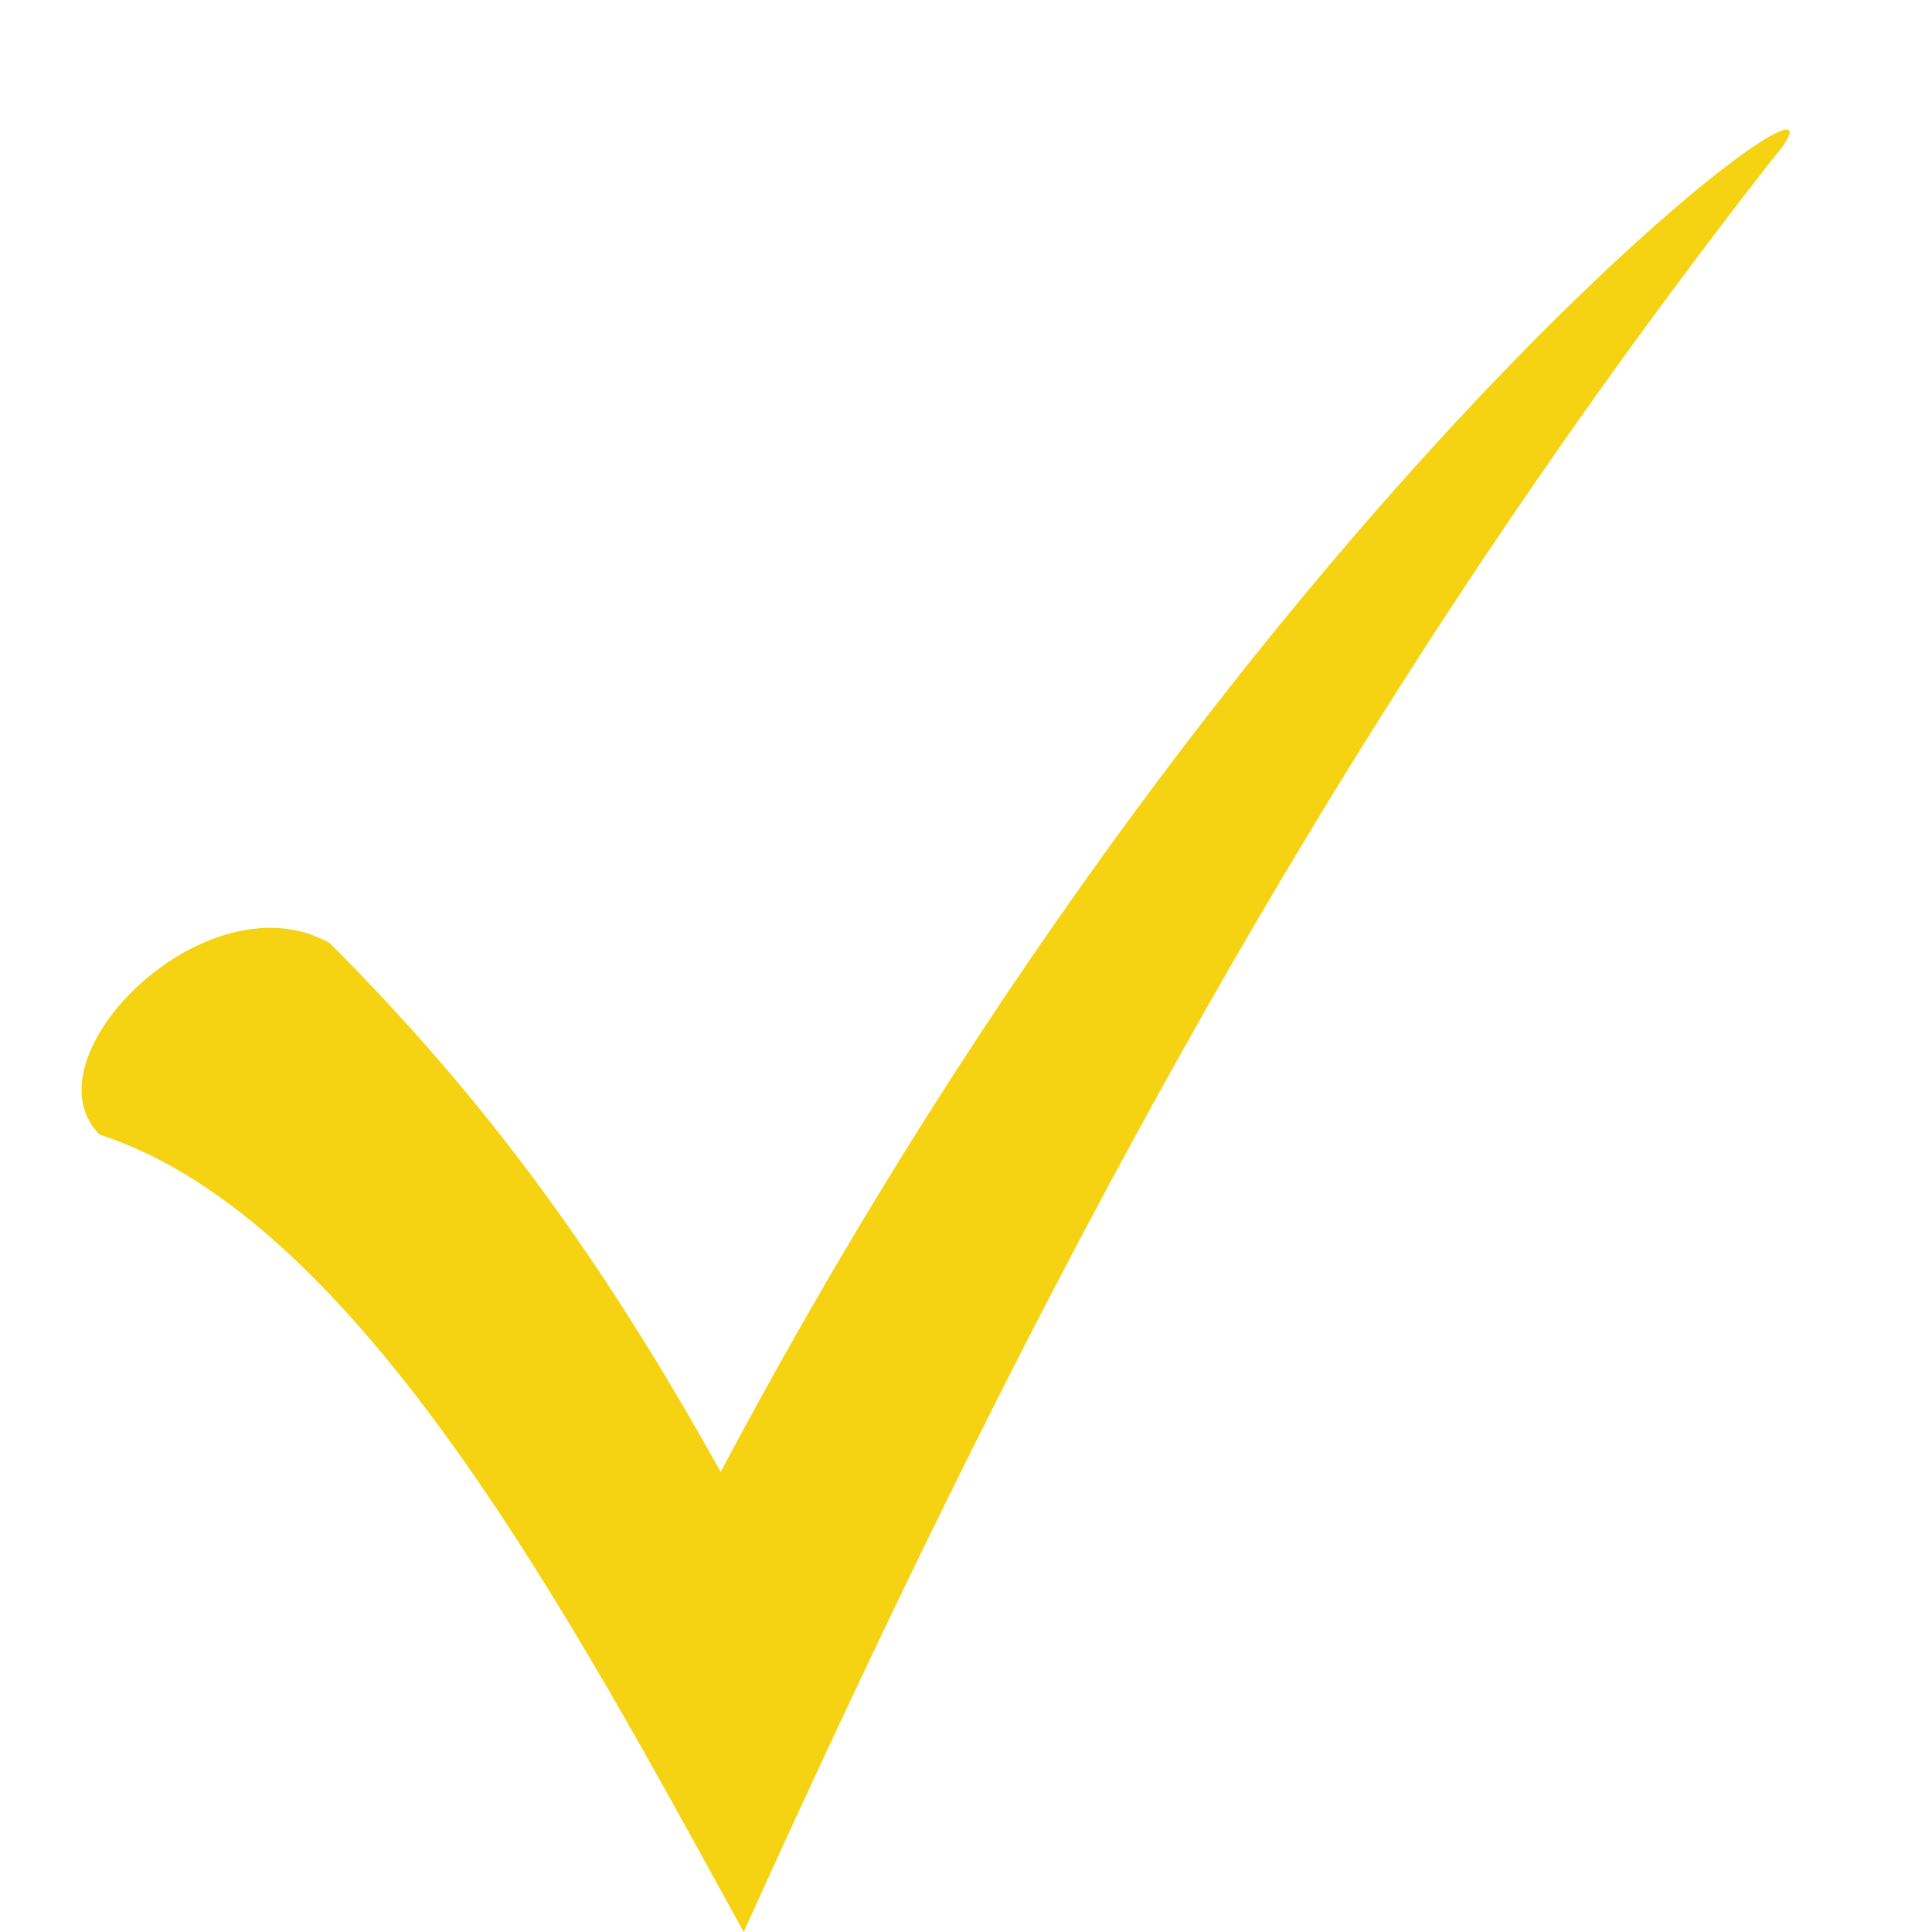 <?xml version="1.0" encoding="UTF-8"?> <svg xmlns="http://www.w3.org/2000/svg" xmlns:xlink="http://www.w3.org/1999/xlink" width="92" zoomAndPan="magnify" viewBox="0 0 69 69" height="92" preserveAspectRatio="xMidYMid meet"> <path fill="#f5d312" d="M 11.773 33.68 C 17.523 39.43 21.629 45.18 25.738 52.57 C 44.902 16.43 68.176 0 63.25 5.75 C 47.641 25.738 36.965 46 26.559 69 C 20.535 58.047 12.867 43.535 3.559 40.523 C 0.82 37.785 7.391 31.215 11.773 33.68 Z M 11.773 33.68 " fill-opacity="1" fill-rule="nonzero"></path> </svg> 